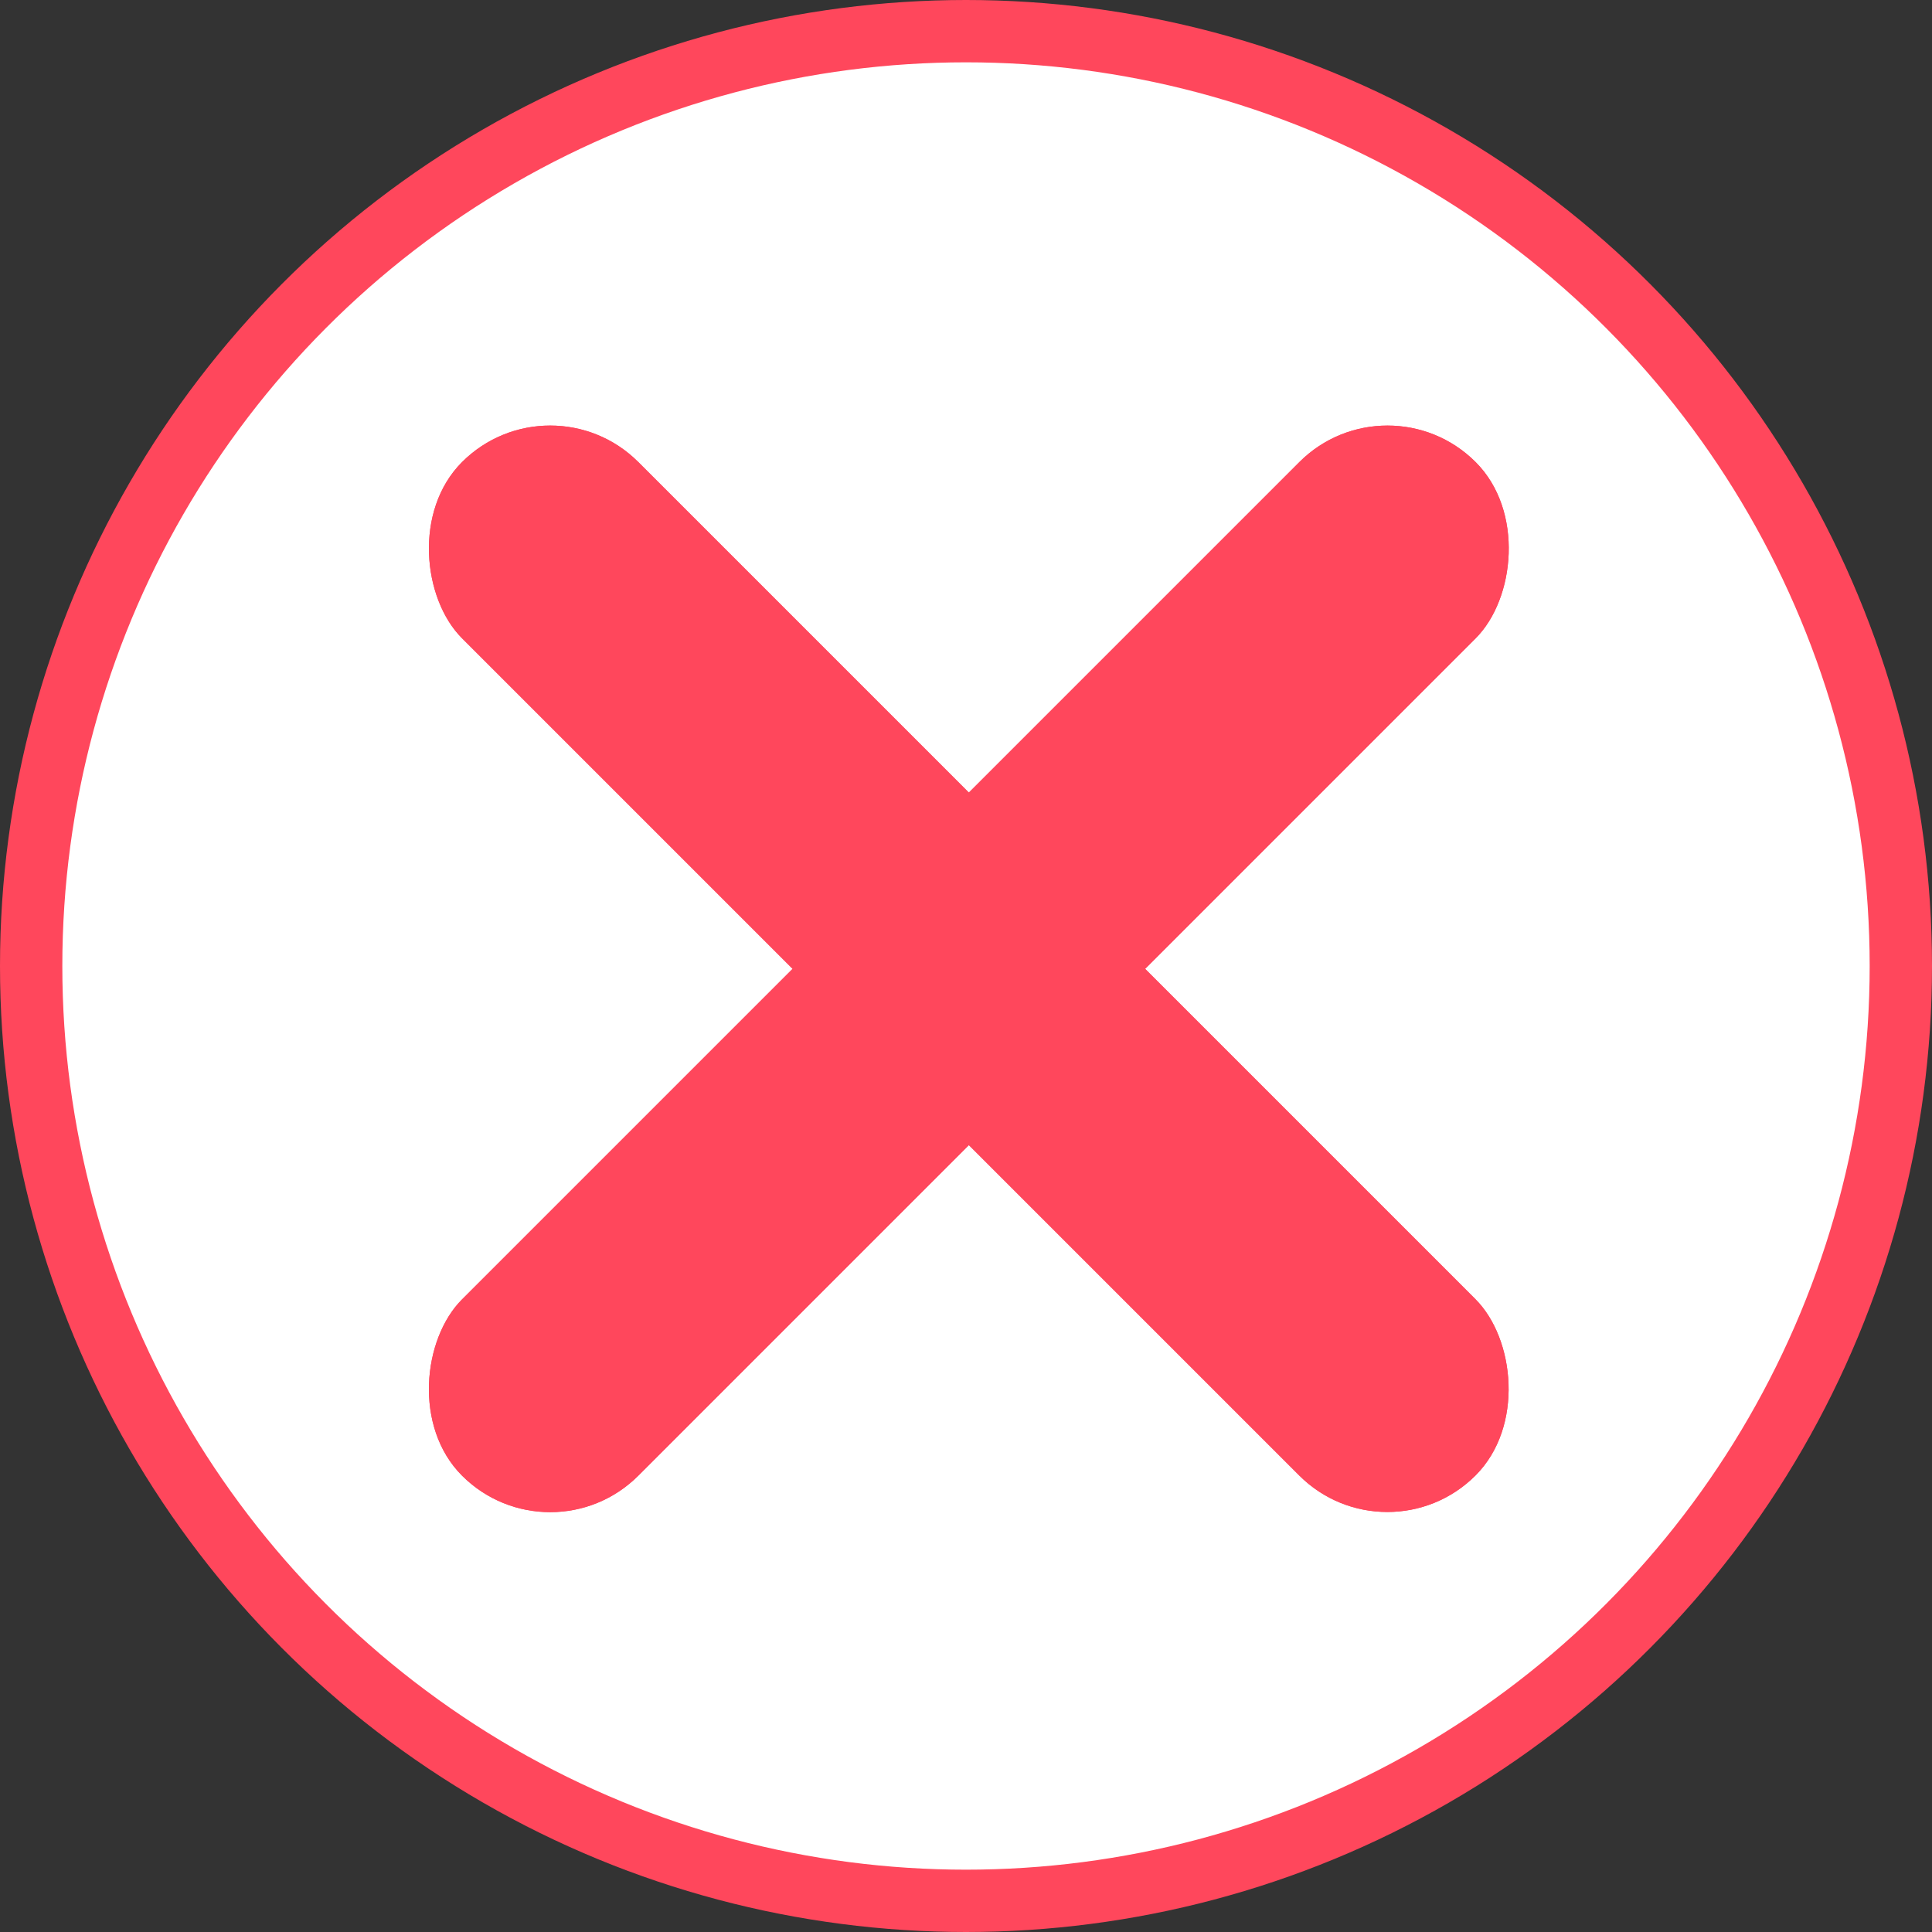 <?xml version="1.0" encoding="UTF-8"?> <svg xmlns="http://www.w3.org/2000/svg" width="31" height="31" viewBox="0 0 31 31" fill="none"><rect x="0" y="0" width="31" height="31" fill="#333333" stroke="none"/><circle cx="15.5" cy="15.5" r="15" fill="white" stroke="#FF475C"></circle><rect x="22.263" y="6" width="4" height="23" rx="2" transform="rotate(45 22.263 6)" fill="#FF475C"></rect><rect width="4" height="23" rx="2" transform="matrix(-0.707 0.707 0.707 0.707 8.828 6)" fill="#FF475C"></rect><rect x="22.263" y="6" width="4" height="23" rx="2" transform="rotate(45 22.263 6)" fill="#FF475C"></rect><rect width="4" height="23" rx="2" transform="matrix(-0.707 0.707 0.707 0.707 8.828 6)" fill="#FF475C"></rect></svg> 